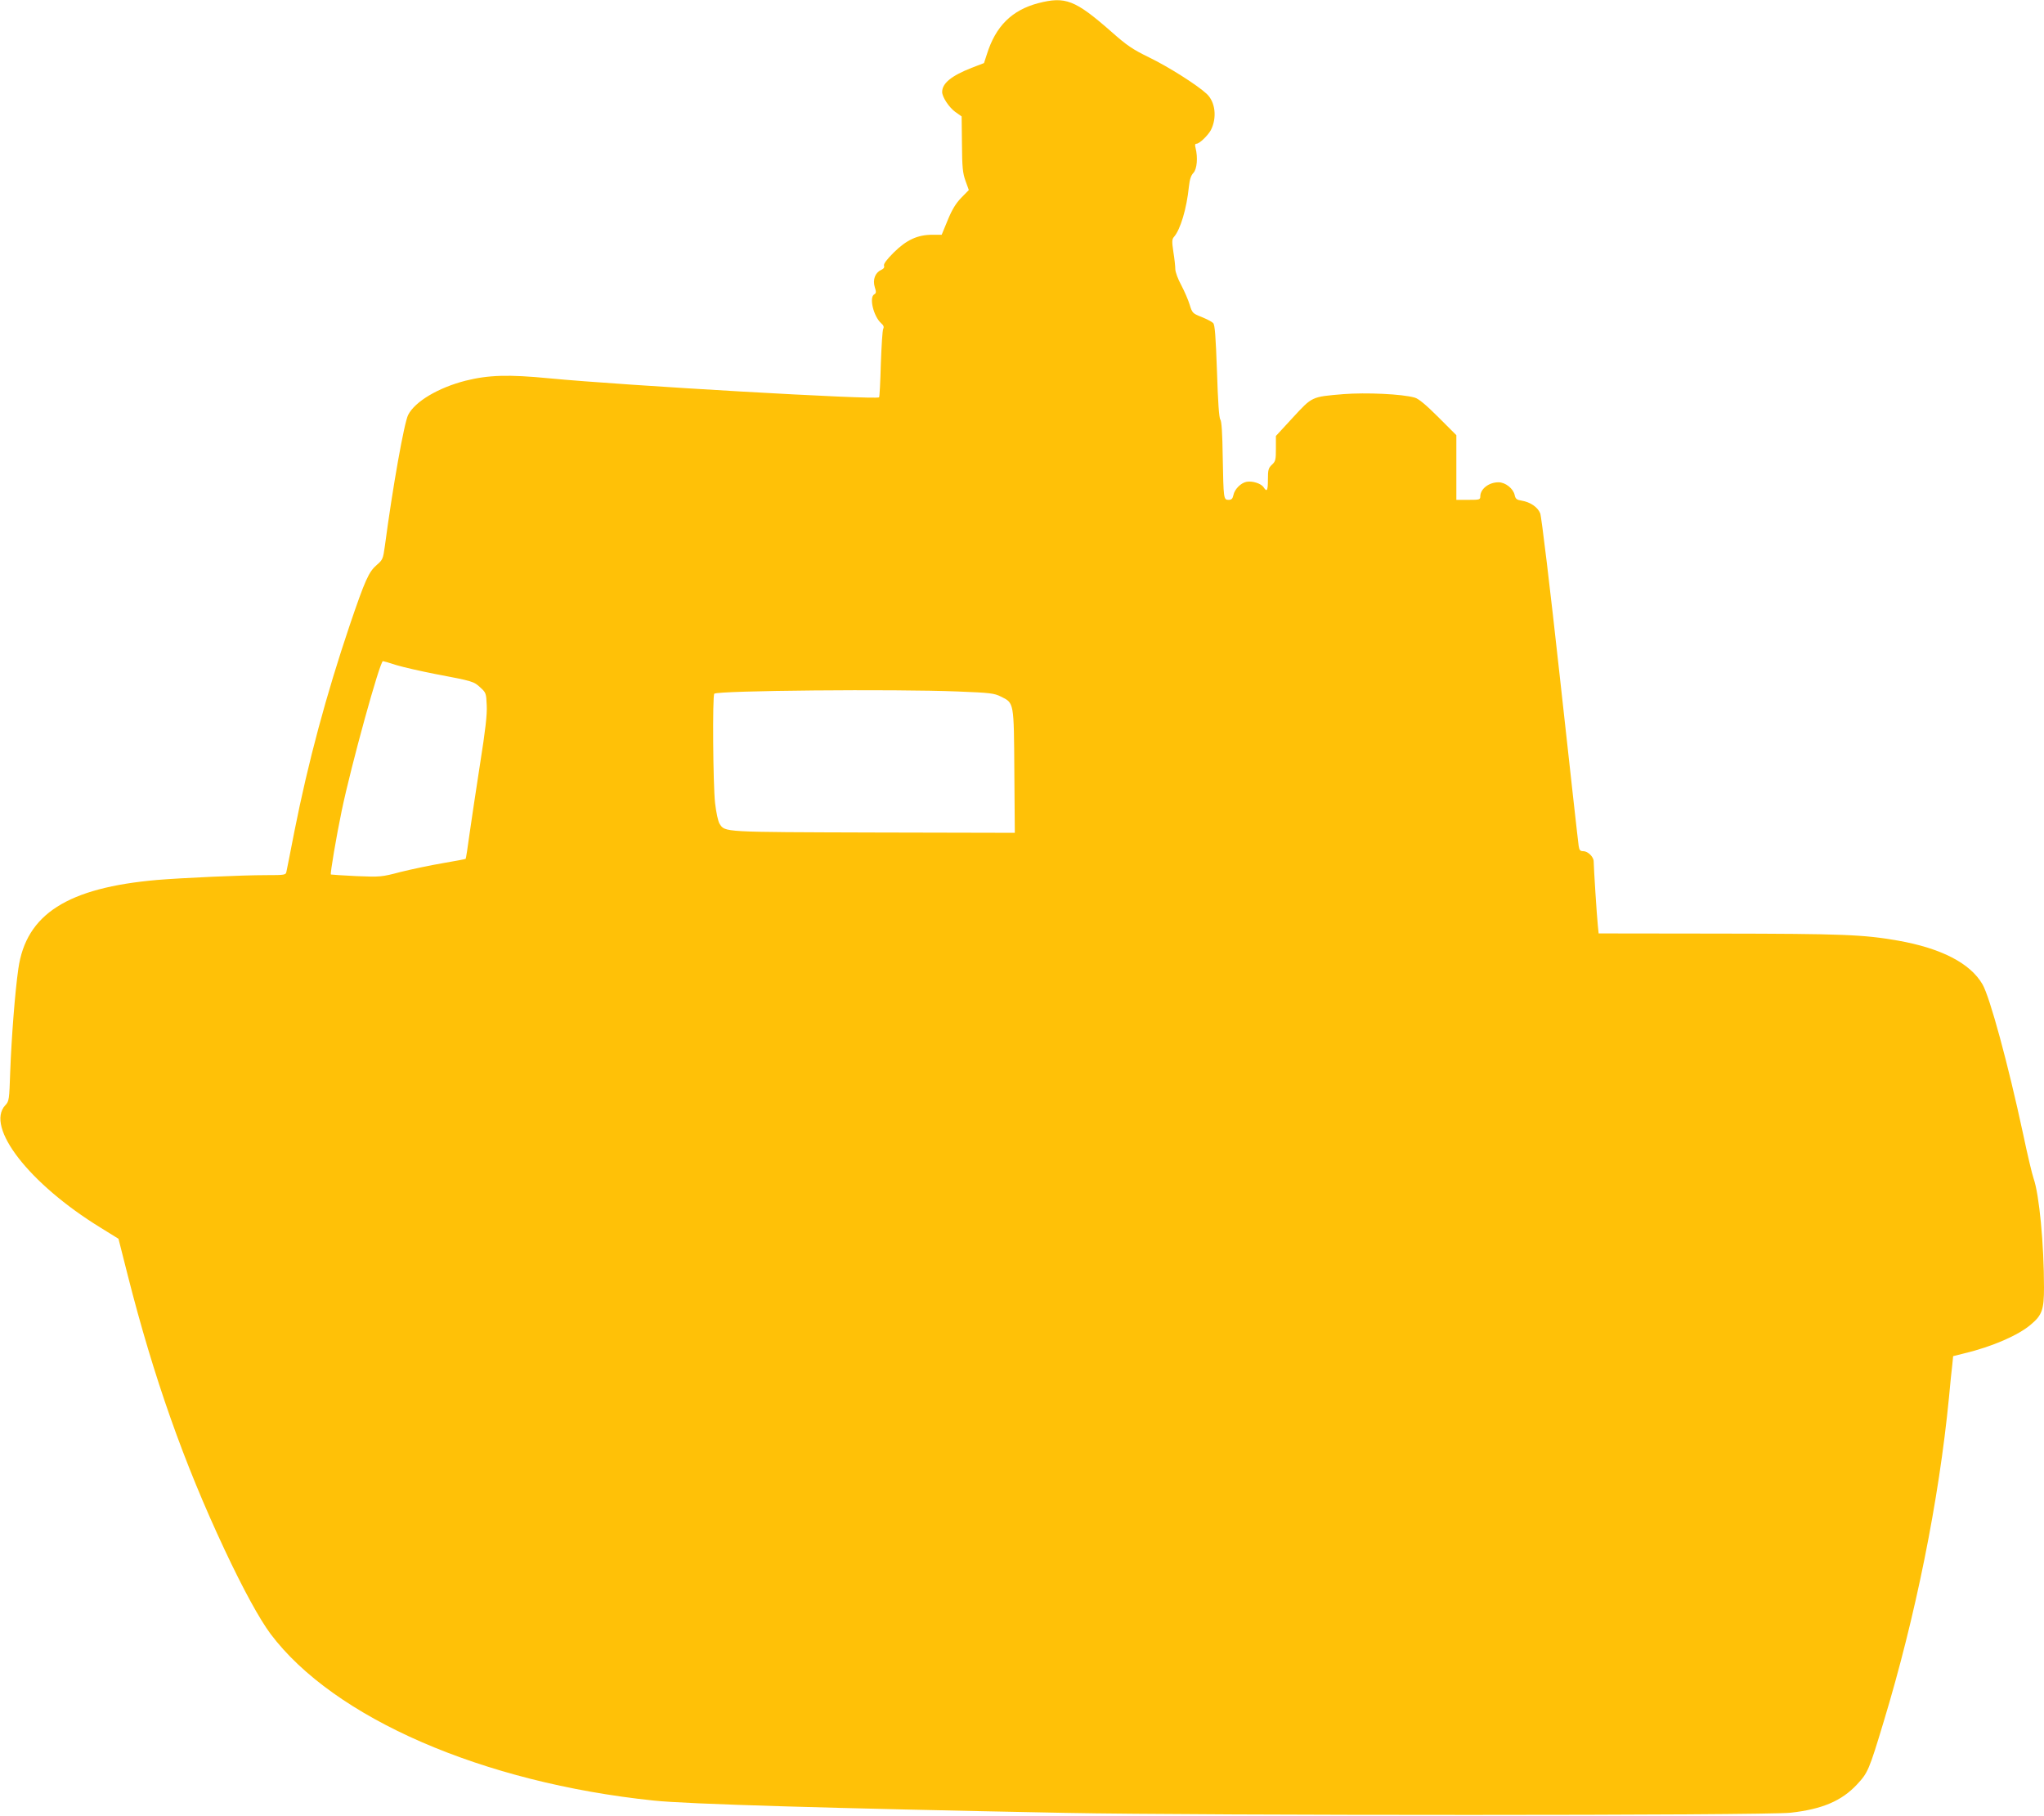 <?xml version="1.0" standalone="no"?>
<!DOCTYPE svg PUBLIC "-//W3C//DTD SVG 20010904//EN"
 "http://www.w3.org/TR/2001/REC-SVG-20010904/DTD/svg10.dtd">
<svg version="1.0" xmlns="http://www.w3.org/2000/svg"
 width="1280pt" height="1137pt" viewBox="0 0 1280 1137"
 preserveAspectRatio="xMidYMid meet">
<g transform="translate(0,1137) scale(0.1,-0.1)"
fill="#ffc107" stroke="none">
<path d="M6501 11350 c-165 -44 -266 -144 -321 -320 l-18 -55 -78 -30 c-127
-50 -184 -97 -184 -151 0 -31 42 -95 81 -124 l41 -29 2 -173 c1 -147 5 -182
22 -230 l21 -58 -47 -48 c-34 -35 -58 -74 -85 -140 l-38 -92 -58 0 c-93 0
-162 -32 -242 -111 -45 -45 -65 -72 -61 -83 4 -10 -2 -19 -19 -27 -37 -17 -53
-61 -39 -107 10 -30 9 -38 -3 -45 -34 -18 -5 -138 43 -181 15 -13 19 -23 13
-35 -5 -9 -11 -108 -15 -220 -3 -113 -8 -207 -11 -209 -17 -17 -1594 74 -2065
119 -257 25 -381 21 -525 -15 -171 -44 -316 -130 -359 -214 -25 -49 -97 -453
-146 -822 -11 -80 -14 -86 -50 -117 -51 -44 -73 -93 -170 -378 -148 -439 -260
-856 -346 -1289 -25 -127 -47 -241 -50 -253 -4 -22 -8 -23 -127 -23 -153 0
-523 -17 -682 -30 -562 -49 -821 -214 -870 -555 -21 -145 -43 -432 -51 -645
-6 -178 -7 -186 -31 -211 -126 -136 150 -492 596 -766 l113 -70 58 -229 c162
-638 351 -1174 607 -1719 116 -247 218 -433 287 -526 396 -527 1327 -932 2401
-1044 208 -22 1091 -48 2575 -77 869 -17 4390 -17 4543 1 198 22 320 74 416
177 68 73 75 88 167 393 200 660 346 1385 409 2031 8 85 17 178 21 207 l5 51
72 18 c171 41 338 113 416 181 69 58 81 93 81 230 0 273 -30 584 -65 683 -9
25 -39 151 -66 280 -94 438 -208 856 -254 936 -77 133 -259 226 -529 274 -217
38 -346 43 -1123 44 l-752 1 -5 50 c-6 53 -26 367 -26 401 0 28 -36 64 -65 64
-19 0 -25 6 -29 33 -3 17 -55 486 -116 1041 -64 583 -117 1023 -125 1042 -16
39 -62 70 -116 79 -31 5 -39 11 -44 36 -9 40 -58 79 -101 79 -60 0 -113 -41
-114 -87 0 -22 -4 -23 -75 -23 l-75 0 0 203 0 202 -113 113 c-77 77 -123 115
-147 122 -79 23 -306 33 -447 22 -201 -17 -194 -14 -317 -147 l-106 -115 0
-78 c0 -71 -2 -81 -25 -102 -22 -21 -25 -32 -25 -92 0 -70 -6 -82 -27 -49 -15
23 -70 41 -107 34 -36 -7 -75 -47 -82 -83 -5 -23 -12 -30 -30 -30 -32 0 -32 6
-37 267 -2 149 -7 226 -15 236 -8 9 -15 110 -21 302 -8 220 -13 292 -24 302
-7 8 -40 25 -72 38 -56 22 -59 25 -75 77 -9 30 -33 85 -53 123 -21 38 -37 83
-37 100 0 16 -5 65 -12 107 -10 67 -9 80 4 95 40 46 79 176 93 313 5 46 13 72
29 88 22 25 28 95 13 155 -5 19 -4 27 6 27 18 0 72 52 90 86 39 77 28 175 -26
226 -60 56 -242 171 -362 229 -102 50 -137 73 -235 160 -228 200 -288 223
-459 179z m-4018 -4145 c43 -13 153 -38 245 -56 233 -44 239 -46 280 -84 35
-32 37 -36 40 -112 3 -57 -8 -154 -42 -368 -25 -159 -54 -357 -66 -439 -11
-83 -22 -152 -24 -154 -3 -2 -67 -14 -143 -27 -77 -13 -195 -38 -264 -55 -121
-32 -127 -32 -279 -26 -85 4 -156 9 -158 10 -5 6 34 237 68 400 59 284 239
936 258 936 4 0 42 -11 85 -25z m3515 -165 c204 -8 228 -11 270 -32 83 -41 81
-32 84 -469 l3 -384 -882 2 c-953 3 -932 1 -967 55 -9 14 -21 69 -28 129 -13
116 -17 673 -5 685 19 20 1133 30 1525 14z"/>
</g>
</svg>
